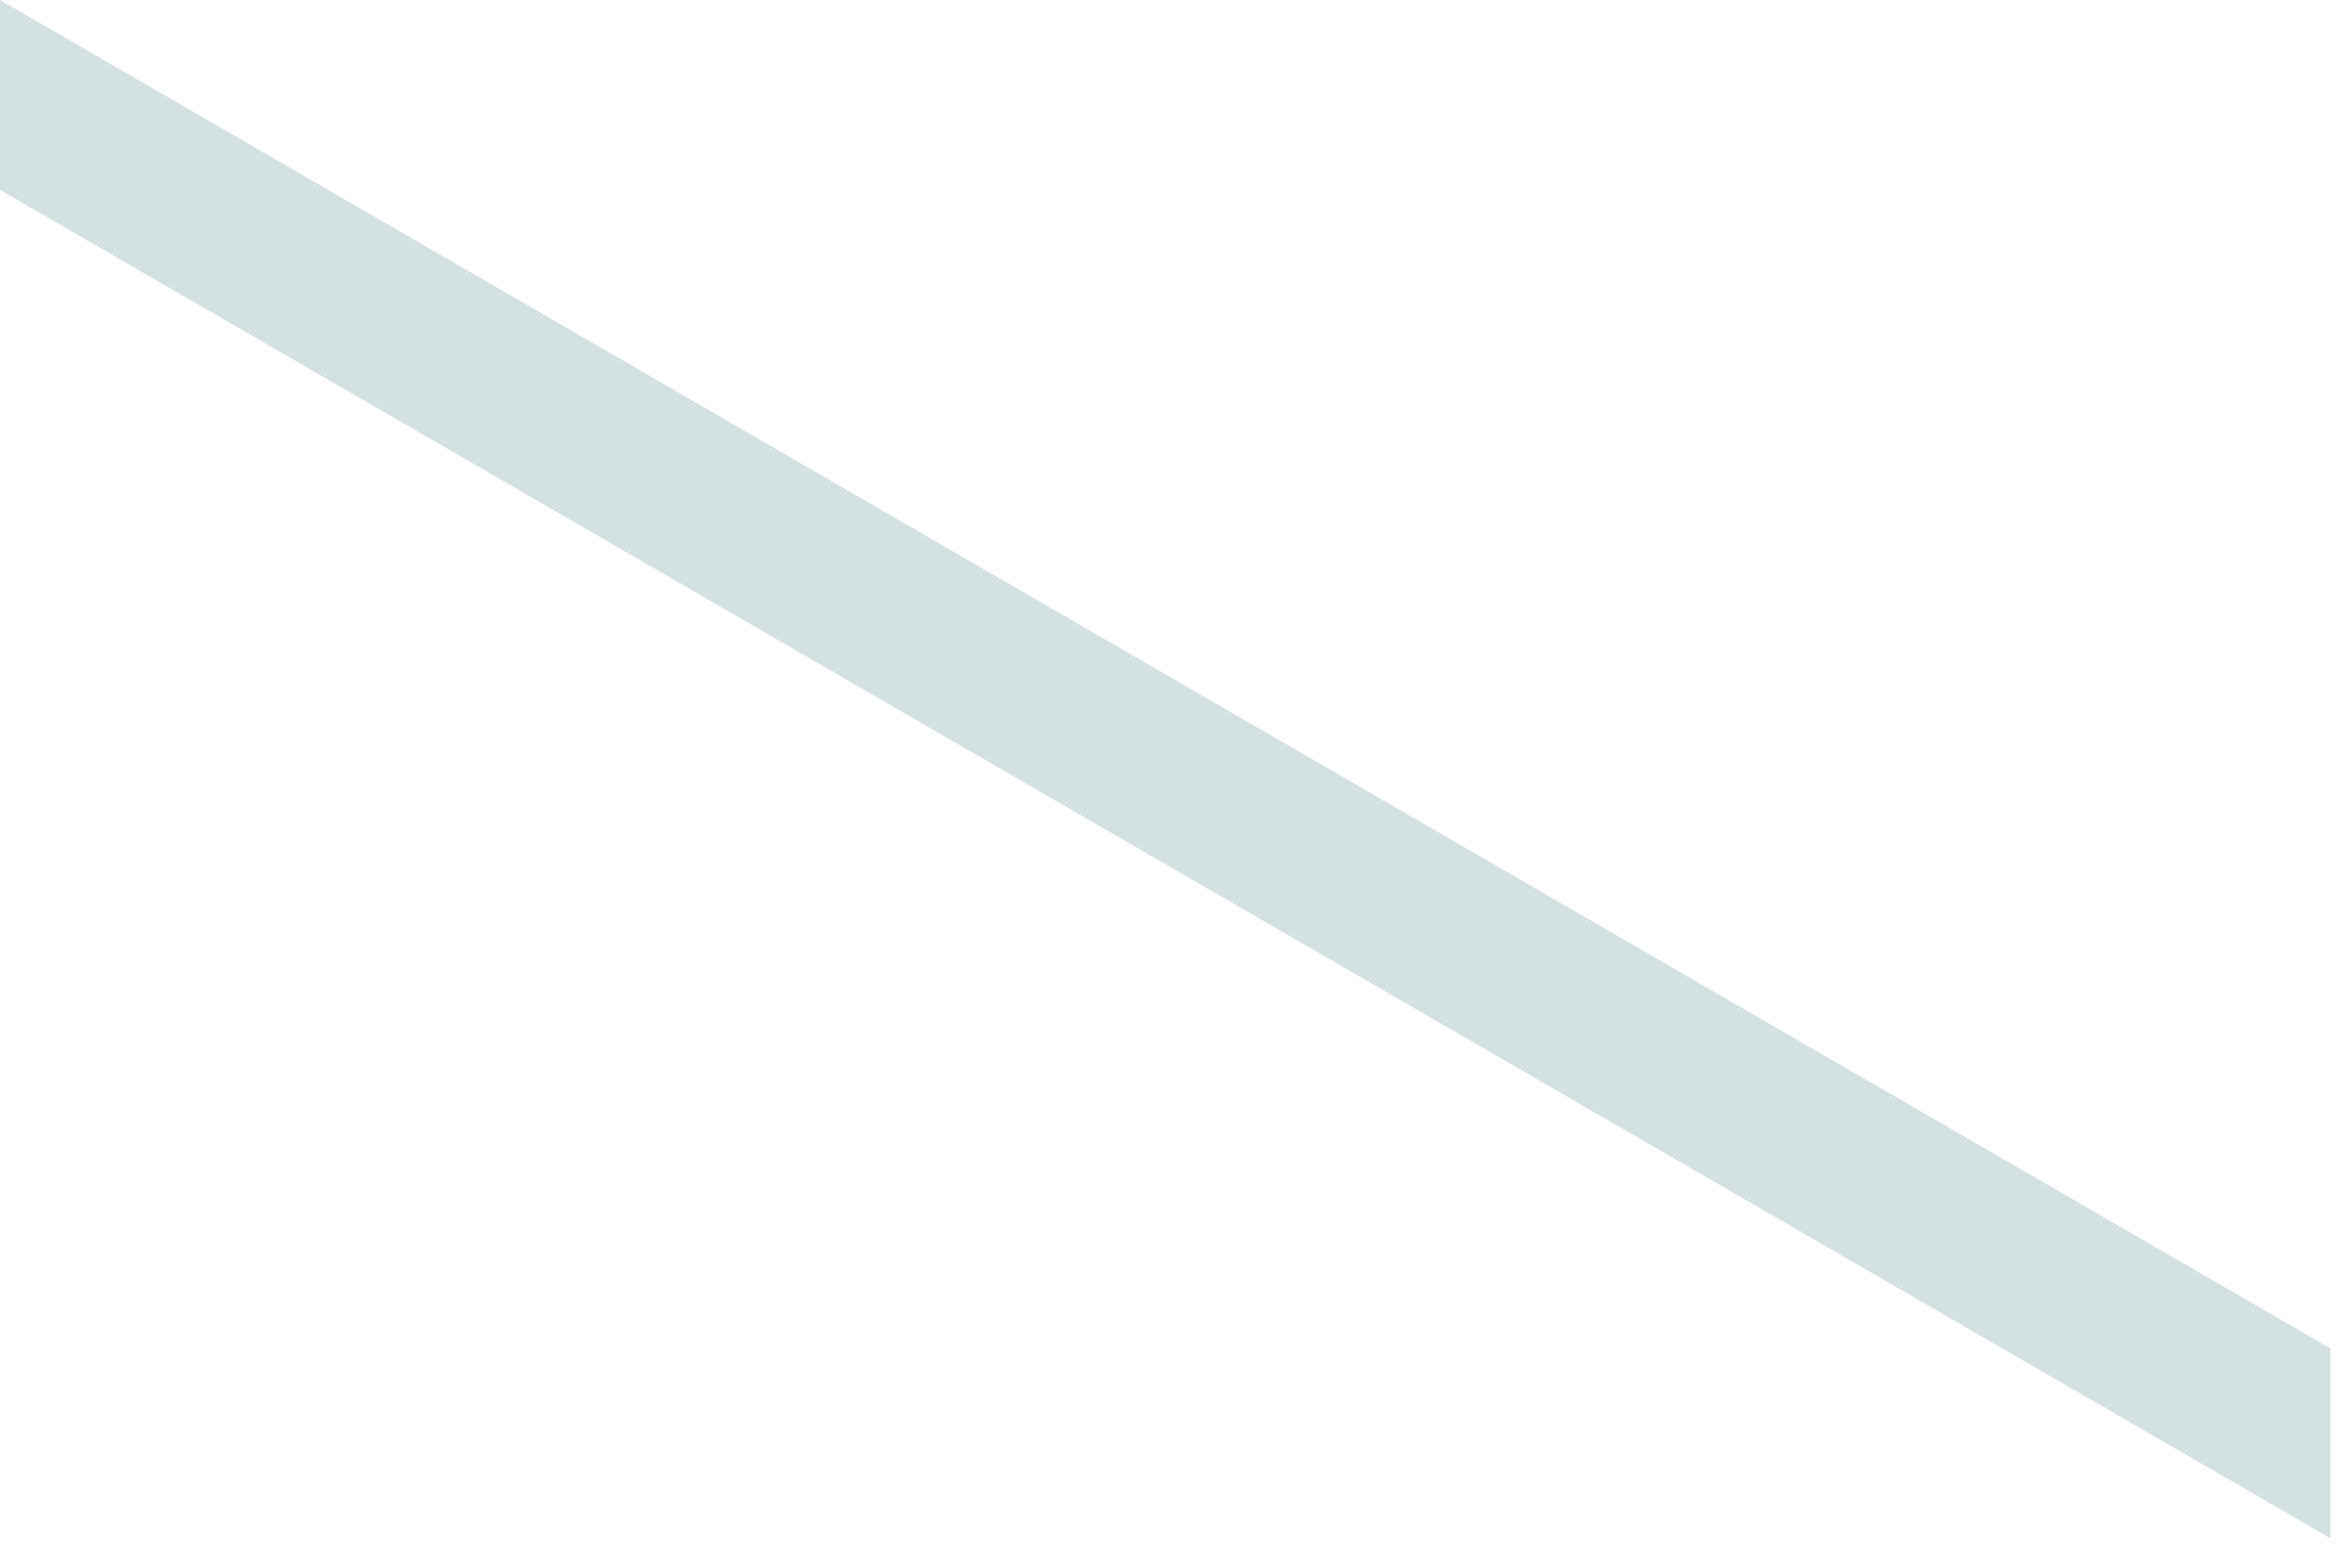 <?xml version="1.0" encoding="utf-8"?>
<svg xmlns="http://www.w3.org/2000/svg" fill="none" height="100%" overflow="visible" preserveAspectRatio="none" style="display: block;" viewBox="0 0 42 28" width="100%">
<path d="M41.614 24.083L0 0V3.391L41.614 27.474V24.083Z" fill="#D3E1E2" id="Vector"/>
</svg>